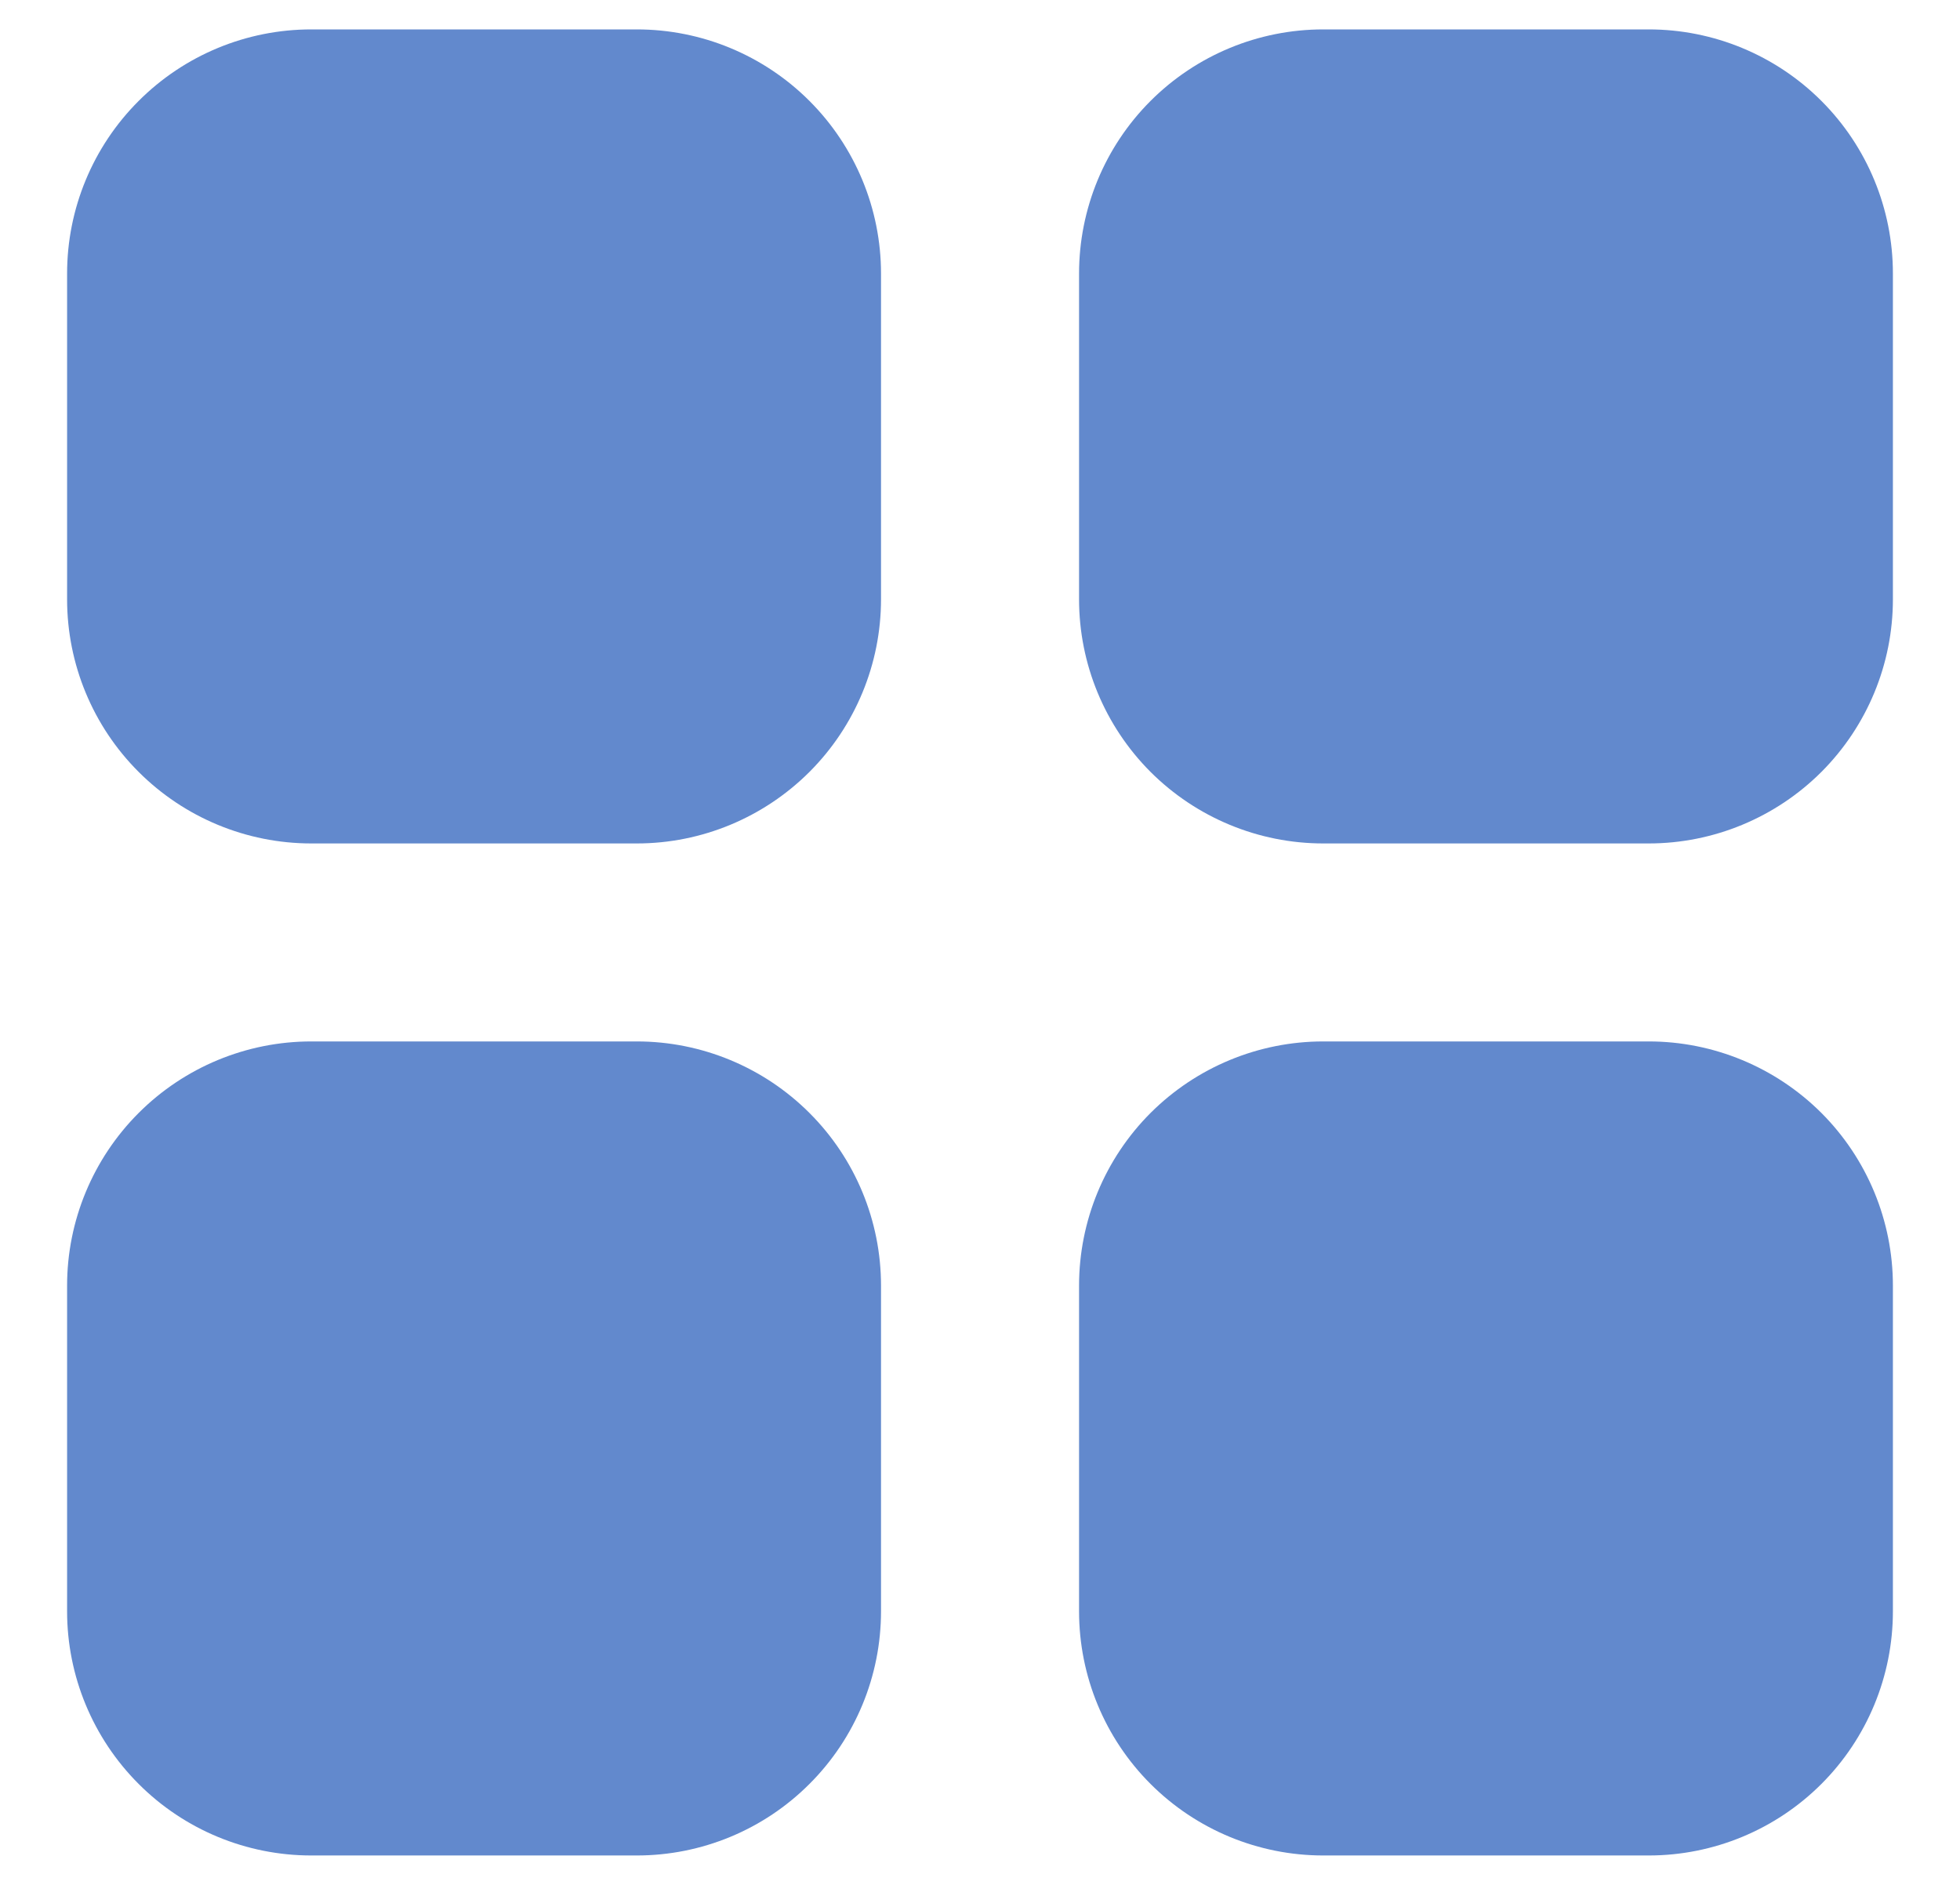 <svg width="26" height="25" viewBox="0 0 26 25" fill="none" xmlns="http://www.w3.org/2000/svg">
<path d="M11.687 3.629V7.948C11.687 8.807 11.345 9.631 10.738 10.238C10.13 10.845 9.307 11.187 8.448 11.187H4.129C3.27 11.187 2.446 10.845 1.839 10.238C1.231 9.631 0.89 8.807 0.89 7.948V3.629C0.89 2.77 1.231 1.946 1.839 1.339C2.446 0.731 3.27 0.39 4.129 0.39H8.448C9.307 0.39 10.13 0.731 10.738 1.339C11.345 1.946 11.687 2.77 11.687 3.629ZM21.871 0.39H17.553C16.694 0.39 15.87 0.731 15.262 1.339C14.655 1.946 14.314 2.77 14.314 3.629V7.948C14.314 8.807 14.655 9.63 15.262 10.238C15.87 10.845 16.694 11.187 17.553 11.187H21.871C22.73 11.187 23.554 10.845 24.162 10.238C24.769 9.63 25.11 8.807 25.11 7.948V3.629C25.11 2.77 24.769 1.946 24.162 1.339C23.554 0.731 22.73 0.39 21.871 0.39ZM8.448 13.813H4.129C3.27 13.813 2.446 14.155 1.839 14.762C1.232 15.369 0.89 16.193 0.89 17.052V21.371C0.89 22.23 1.232 23.054 1.839 23.661C2.446 24.269 3.27 24.61 4.129 24.61H8.448C9.307 24.61 10.131 24.269 10.738 23.661C11.346 23.054 11.687 22.23 11.687 21.371V17.052C11.687 16.193 11.346 15.369 10.738 14.762C10.131 14.155 9.307 13.813 8.448 13.813ZM21.871 13.813H17.553C16.694 13.813 15.87 14.155 15.262 14.762C14.655 15.37 14.314 16.193 14.314 17.052V21.371C14.314 22.23 14.655 23.054 15.262 23.661C15.87 24.269 16.694 24.61 17.553 24.61H21.871C22.73 24.61 23.554 24.269 24.162 23.661C24.769 23.054 25.11 22.23 25.11 21.371V17.052C25.11 16.193 24.769 15.37 24.162 14.762C23.554 14.155 22.73 13.813 21.871 13.813Z" fill="#6289CD"/>
</svg>
